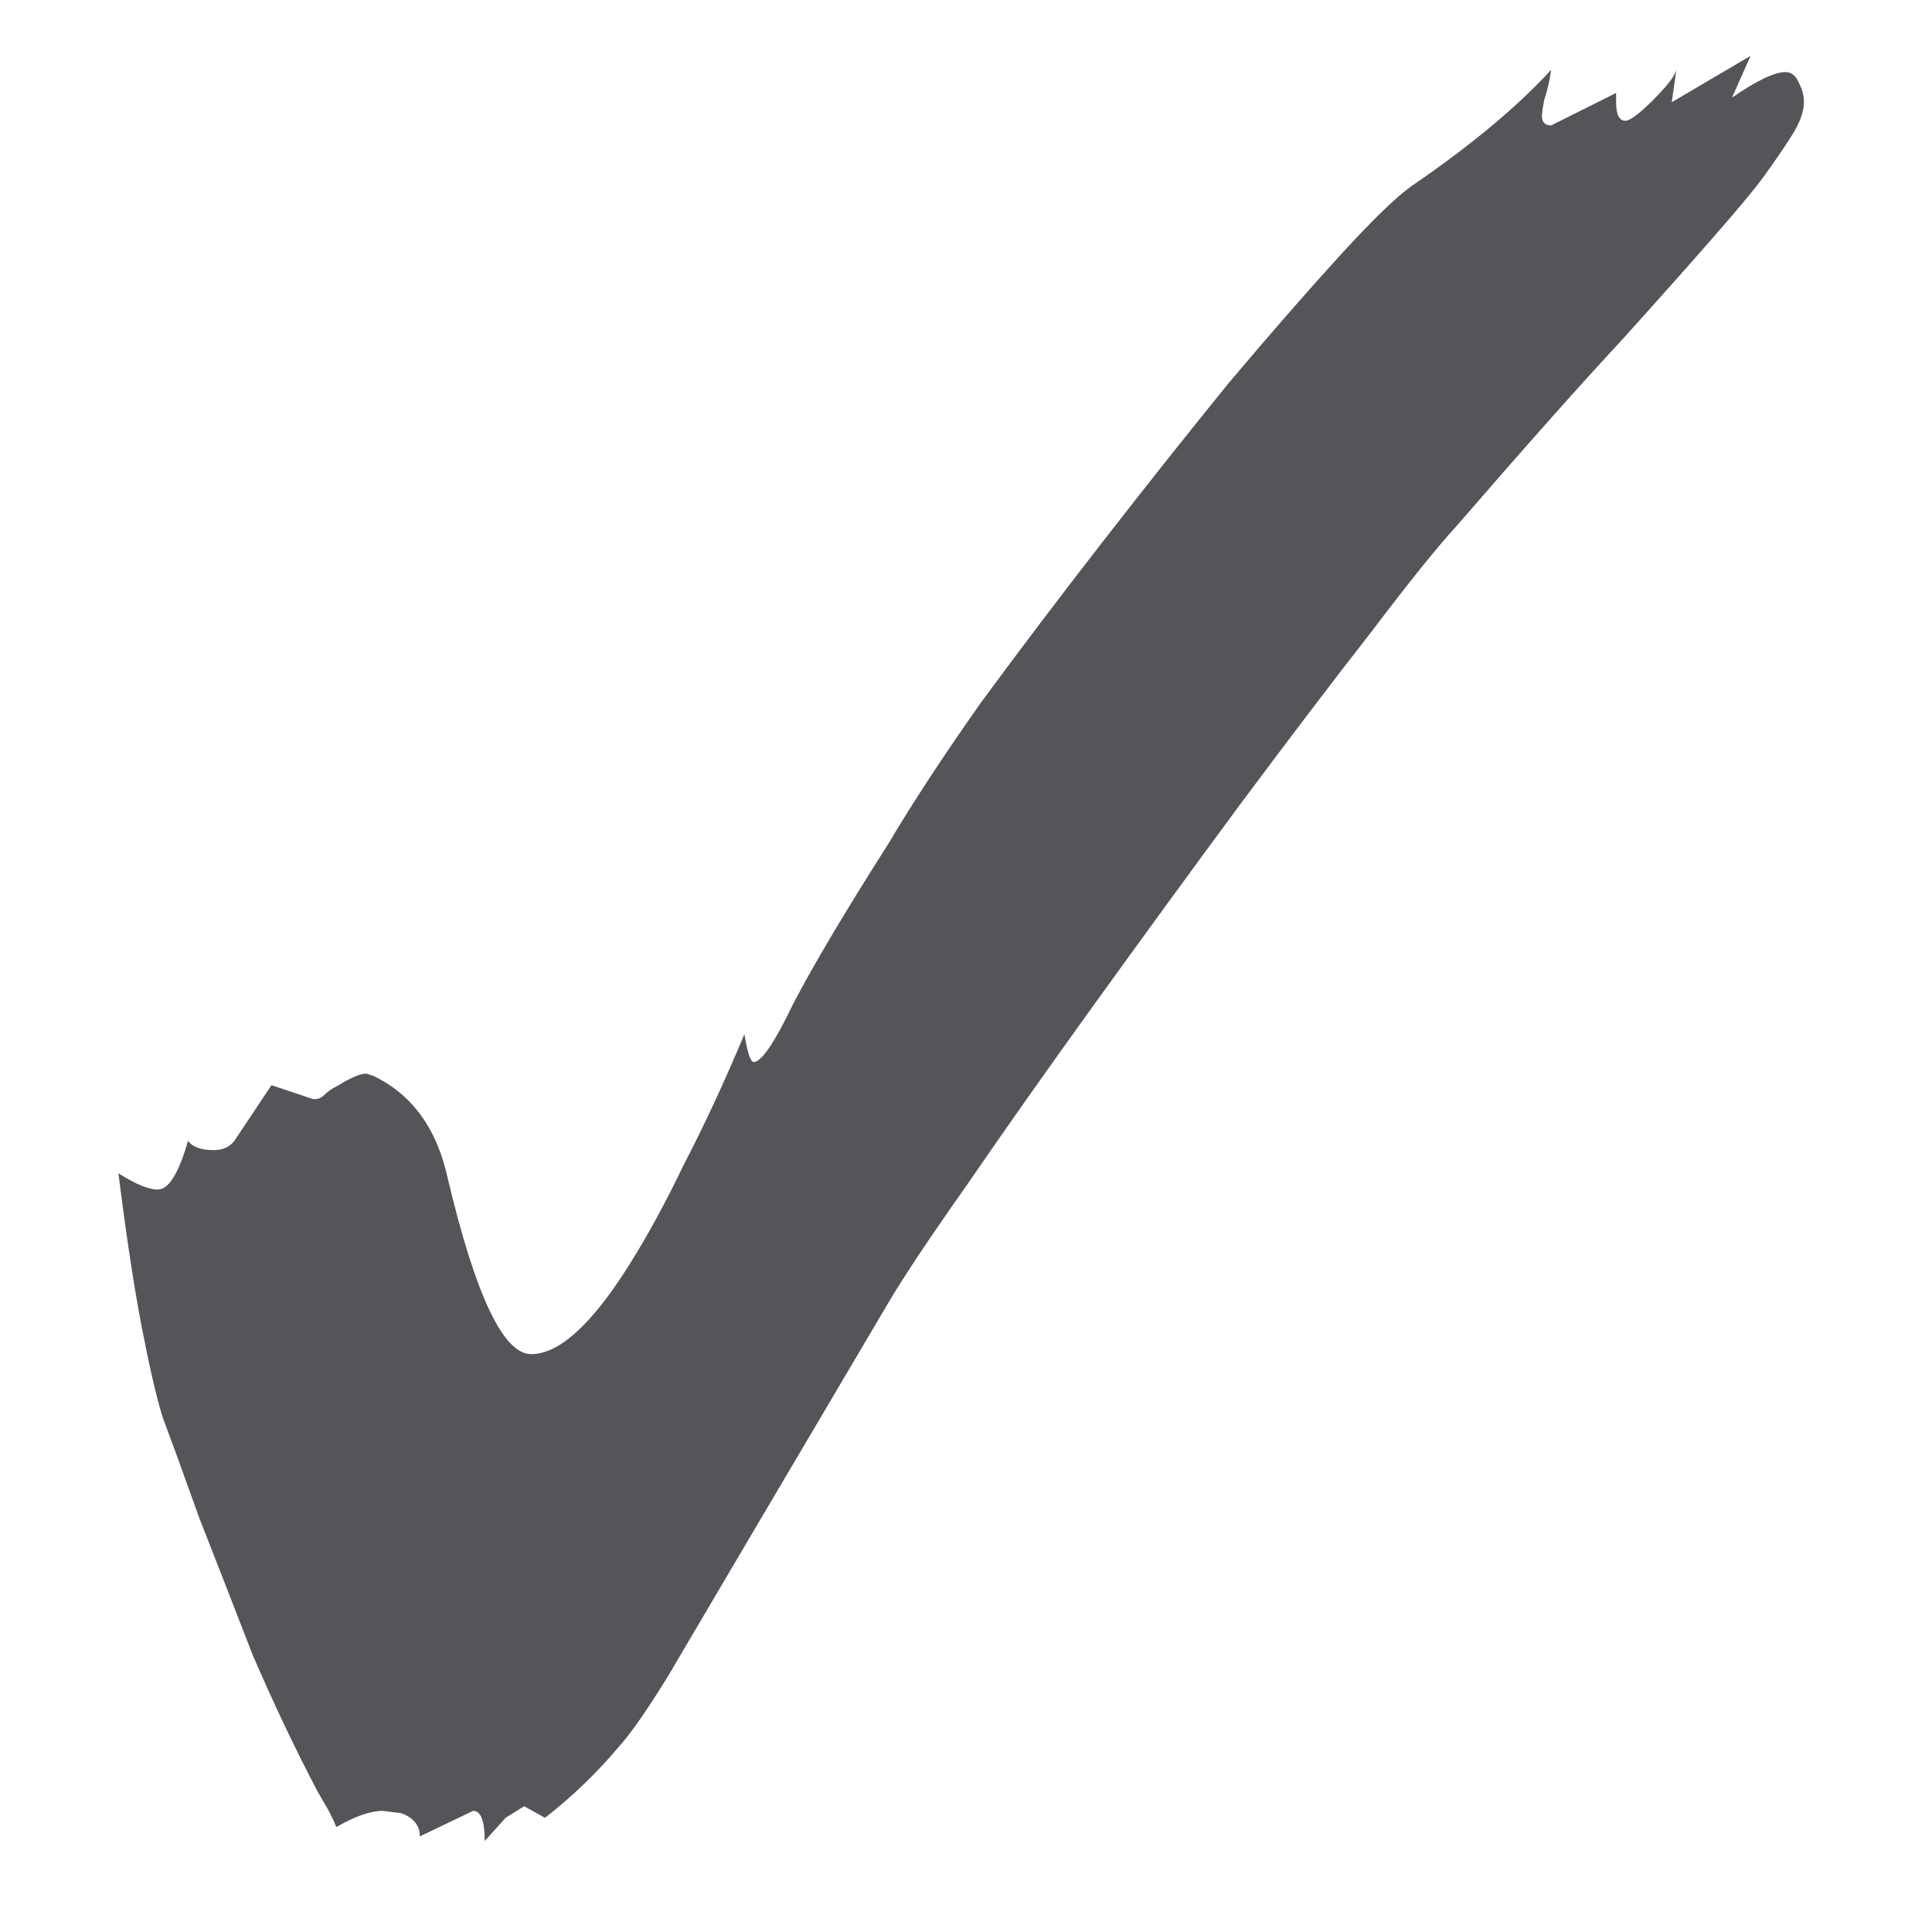 <svg width="10" height="10" viewBox="0 0 10 10" fill="none" xmlns="http://www.w3.org/2000/svg">
<path d="M2.509 9.529C2.509 9.425 2.489 9.373 2.449 9.373L2.173 9.505C2.173 9.449 2.141 9.409 2.077 9.385L1.981 9.373C1.917 9.373 1.837 9.401 1.741 9.457C1.725 9.417 1.705 9.377 1.681 9.337C1.657 9.297 1.637 9.261 1.621 9.229C1.517 9.029 1.413 8.809 1.309 8.569C1.213 8.321 1.121 8.085 1.033 7.861C0.953 7.637 0.889 7.461 0.841 7.333C0.809 7.229 0.773 7.073 0.733 6.865C0.693 6.657 0.653 6.393 0.613 6.073C0.701 6.129 0.769 6.157 0.817 6.157C0.873 6.157 0.925 6.073 0.973 5.905C0.997 5.937 1.041 5.953 1.105 5.953C1.153 5.953 1.189 5.937 1.213 5.905L1.405 5.617L1.621 5.689H1.633C1.649 5.689 1.665 5.681 1.681 5.665C1.697 5.649 1.721 5.633 1.753 5.617C1.817 5.577 1.865 5.557 1.897 5.557L1.933 5.569C2.133 5.665 2.261 5.841 2.317 6.097C2.461 6.705 2.605 7.009 2.749 7.009C2.893 7.009 3.061 6.857 3.253 6.553C3.349 6.401 3.445 6.225 3.541 6.025C3.645 5.825 3.749 5.601 3.853 5.353C3.869 5.449 3.885 5.497 3.901 5.497C3.941 5.497 4.009 5.397 4.105 5.197C4.209 4.997 4.373 4.721 4.597 4.369C4.725 4.153 4.885 3.909 5.077 3.637C5.277 3.365 5.489 3.085 5.713 2.797C5.937 2.509 6.153 2.237 6.361 1.981C6.577 1.725 6.769 1.505 6.937 1.321C7.105 1.137 7.229 1.017 7.309 0.961C7.613 0.753 7.853 0.553 8.029 0.361C8.021 0.417 8.009 0.469 7.993 0.517C7.985 0.557 7.981 0.585 7.981 0.601C7.981 0.633 7.997 0.649 8.029 0.649L8.365 0.481V0.529C8.365 0.593 8.381 0.625 8.413 0.625C8.437 0.625 8.485 0.589 8.557 0.517C8.629 0.445 8.669 0.393 8.677 0.361L8.653 0.529L9.061 0.289L8.965 0.505C9.093 0.417 9.185 0.373 9.241 0.373C9.273 0.373 9.297 0.393 9.313 0.433C9.329 0.465 9.337 0.497 9.337 0.529C9.337 0.577 9.317 0.633 9.277 0.697C9.237 0.761 9.185 0.837 9.121 0.925C9.073 0.989 8.993 1.085 8.881 1.213C8.777 1.333 8.617 1.513 8.401 1.753C8.185 1.985 7.897 2.309 7.537 2.725C7.441 2.829 7.293 3.013 7.093 3.277C6.893 3.533 6.665 3.833 6.409 4.177C6.161 4.513 5.913 4.853 5.665 5.197C5.417 5.541 5.197 5.853 5.005 6.133C4.813 6.405 4.677 6.609 4.597 6.745L3.853 8.005C3.693 8.277 3.561 8.501 3.457 8.677C3.353 8.845 3.273 8.961 3.217 9.025C3.097 9.169 2.965 9.297 2.821 9.409L2.713 9.349L2.617 9.409L2.509 9.529Z" fill="#565458"/>
</svg>

